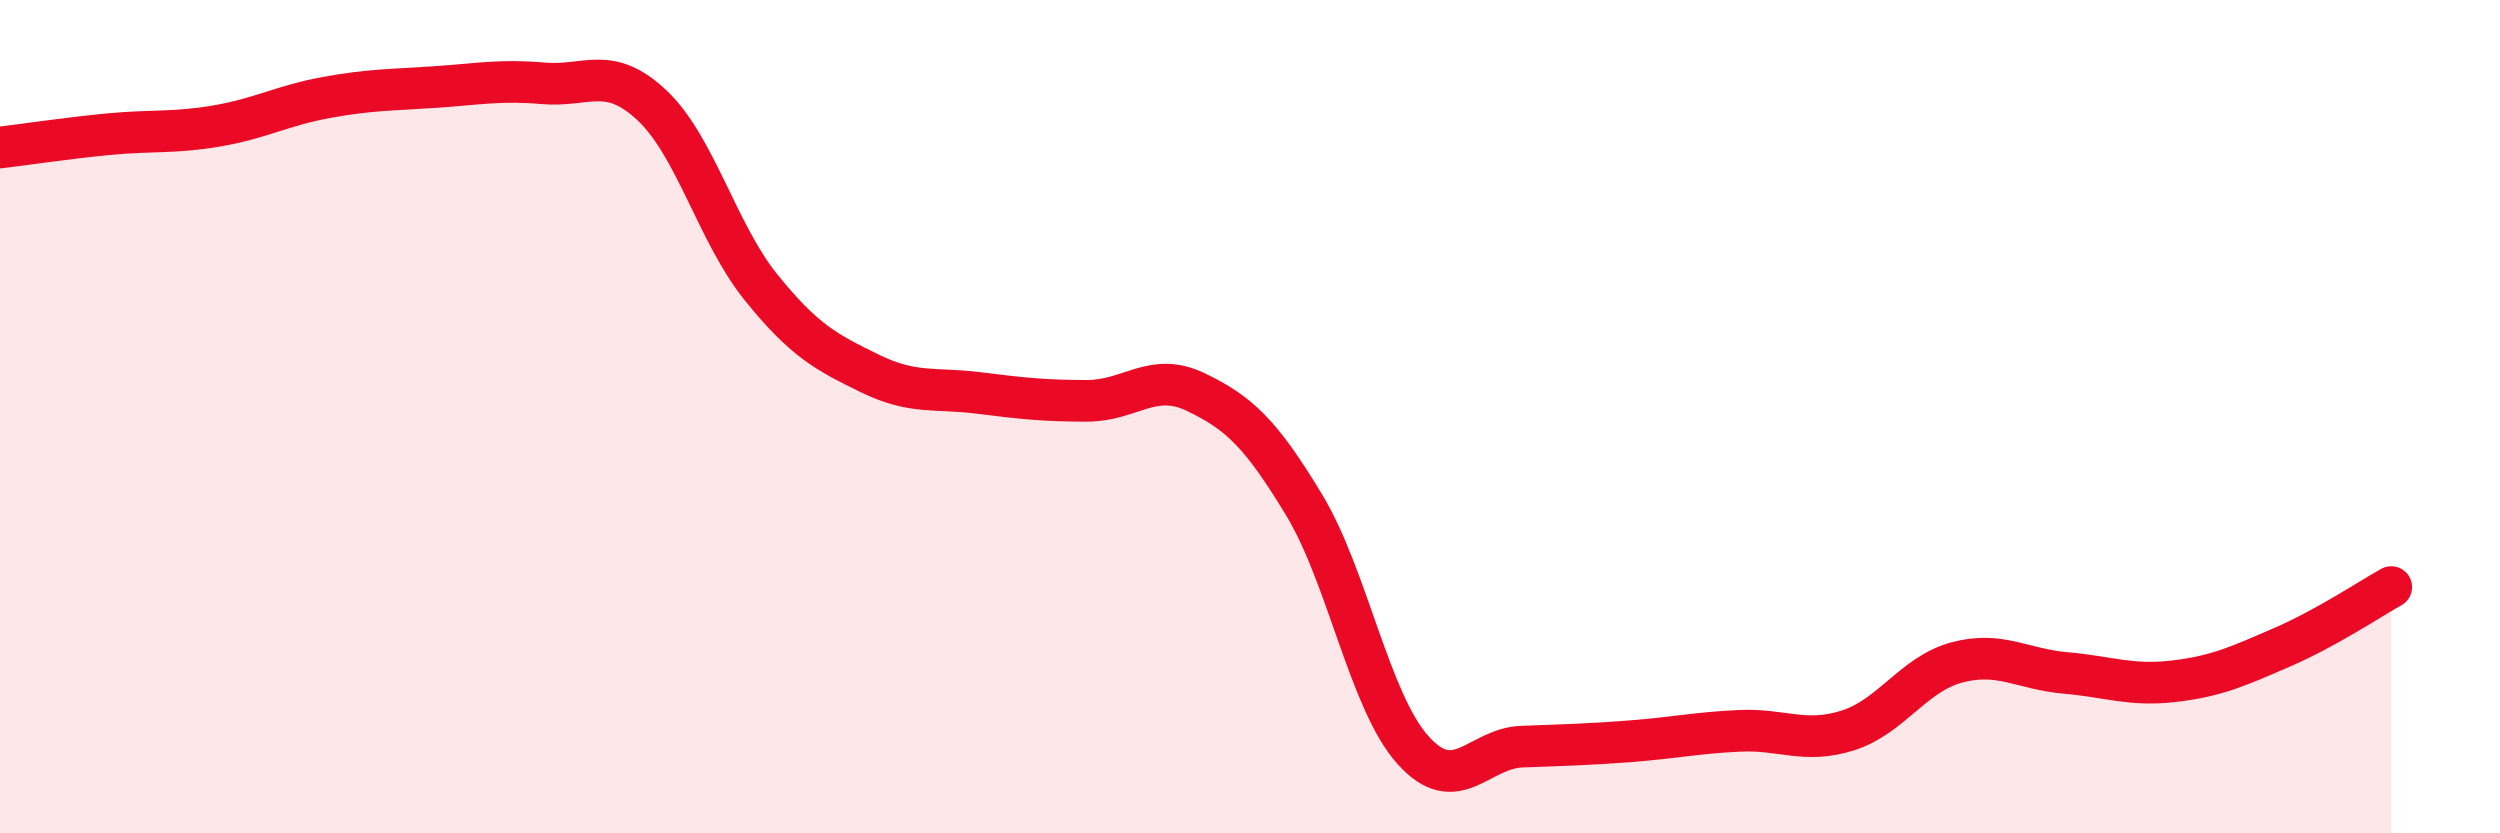
    <svg width="60" height="20" viewBox="0 0 60 20" xmlns="http://www.w3.org/2000/svg">
      <path
        d="M 0,3.54 C 0.52,3.48 1.57,3.32 2.61,3.22 C 3.65,3.12 4.18,3.2 5.22,3.02 C 6.26,2.84 6.79,2.53 7.83,2.34 C 8.87,2.15 9.39,2.16 10.43,2.09 C 11.47,2.02 12,1.91 13.04,2 C 14.08,2.09 14.61,1.55 15.65,2.53 C 16.69,3.51 17.22,5.6 18.26,6.89 C 19.3,8.18 19.83,8.45 20.87,8.96 C 21.91,9.47 22.44,9.3 23.48,9.43 C 24.52,9.56 25.05,9.62 26.09,9.62 C 27.13,9.62 27.66,8.91 28.7,9.41 C 29.74,9.91 30.26,10.4 31.3,12.12 C 32.34,13.84 32.87,16.84 33.91,18 C 34.95,19.16 35.48,17.96 36.52,17.92 C 37.56,17.88 38.09,17.87 39.13,17.79 C 40.17,17.71 40.7,17.59 41.74,17.54 C 42.78,17.49 43.31,17.86 44.35,17.53 C 45.39,17.2 45.92,16.18 46.96,15.9 C 48,15.62 48.53,16.06 49.57,16.15 C 50.61,16.24 51.13,16.47 52.17,16.35 C 53.21,16.23 53.74,15.98 54.78,15.53 C 55.82,15.08 56.87,14.38 57.39,14.09L57.39 20L0 20Z"
        fill="#EB0A25"
        opacity="0.1"
        stroke-linecap="round"
        stroke-linejoin="round"
      />
      <path
        d="M 0,3.54 C 0.52,3.48 1.57,3.32 2.61,3.22 C 3.65,3.12 4.18,3.2 5.22,3.02 C 6.26,2.84 6.79,2.53 7.83,2.34 C 8.87,2.15 9.39,2.16 10.43,2.09 C 11.47,2.02 12,1.91 13.04,2 C 14.08,2.09 14.61,1.55 15.65,2.53 C 16.69,3.51 17.22,5.6 18.26,6.89 C 19.3,8.18 19.83,8.45 20.87,8.96 C 21.91,9.47 22.44,9.3 23.48,9.43 C 24.52,9.56 25.05,9.62 26.09,9.62 C 27.13,9.62 27.66,8.91 28.7,9.41 C 29.74,9.91 30.26,10.4 31.3,12.12 C 32.34,13.84 32.87,16.84 33.91,18 C 34.95,19.16 35.48,17.96 36.52,17.92 C 37.56,17.88 38.09,17.87 39.13,17.79 C 40.17,17.71 40.7,17.59 41.74,17.54 C 42.78,17.49 43.31,17.86 44.35,17.53 C 45.39,17.2 45.92,16.18 46.96,15.9 C 48,15.62 48.53,16.06 49.57,16.15 C 50.61,16.24 51.13,16.47 52.17,16.35 C 53.21,16.23 53.74,15.98 54.78,15.53 C 55.82,15.08 56.87,14.38 57.39,14.09"
        stroke="#EB0A25"
        stroke-width="1"
        fill="none"
        stroke-linecap="round"
        stroke-linejoin="round"
      />
    </svg>
  